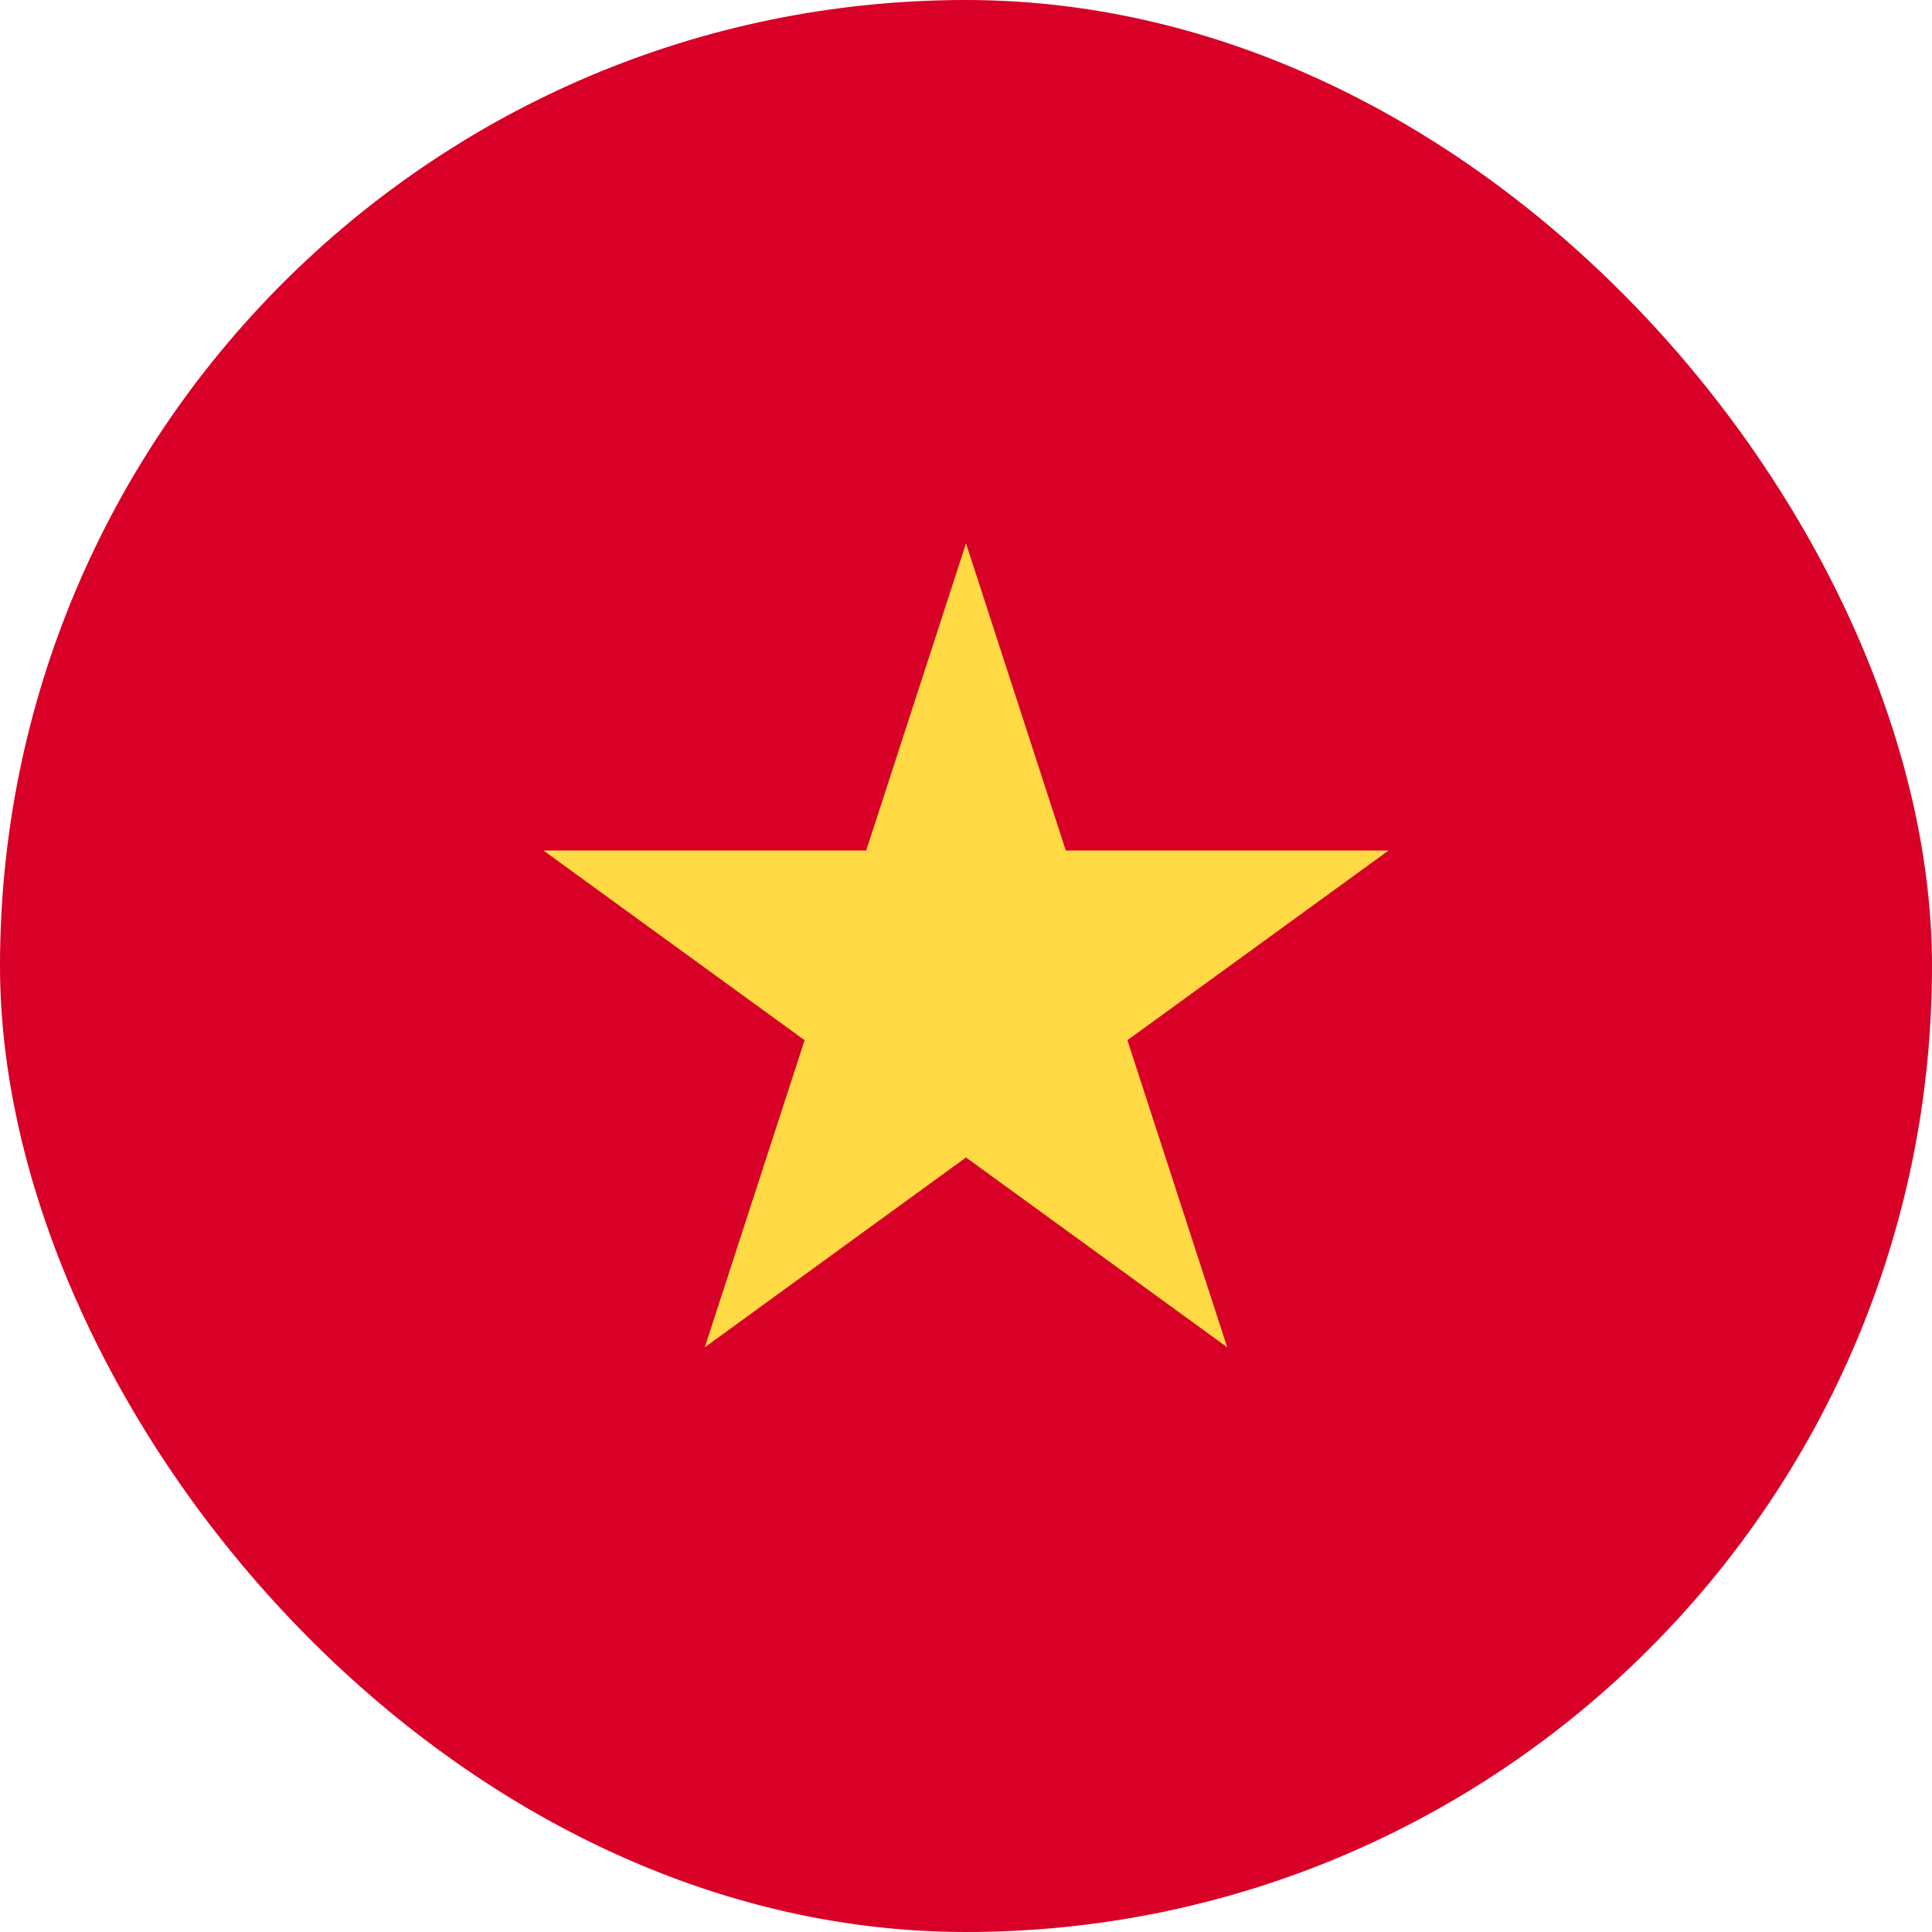 <svg width="20" height="20" viewBox="0 0 20 20" fill="none" xmlns="http://www.w3.org/2000/svg">
<rect width="20" height="20" rx="10" fill="#D80027"/>
<path d="M10 5.625L11.033 8.804H14.375L11.671 10.768L12.704 13.947L10 11.982L7.296 13.947L8.329 10.768L5.625 8.804H8.967L10 5.625Z" fill="#FFDA44"/>
</svg>

